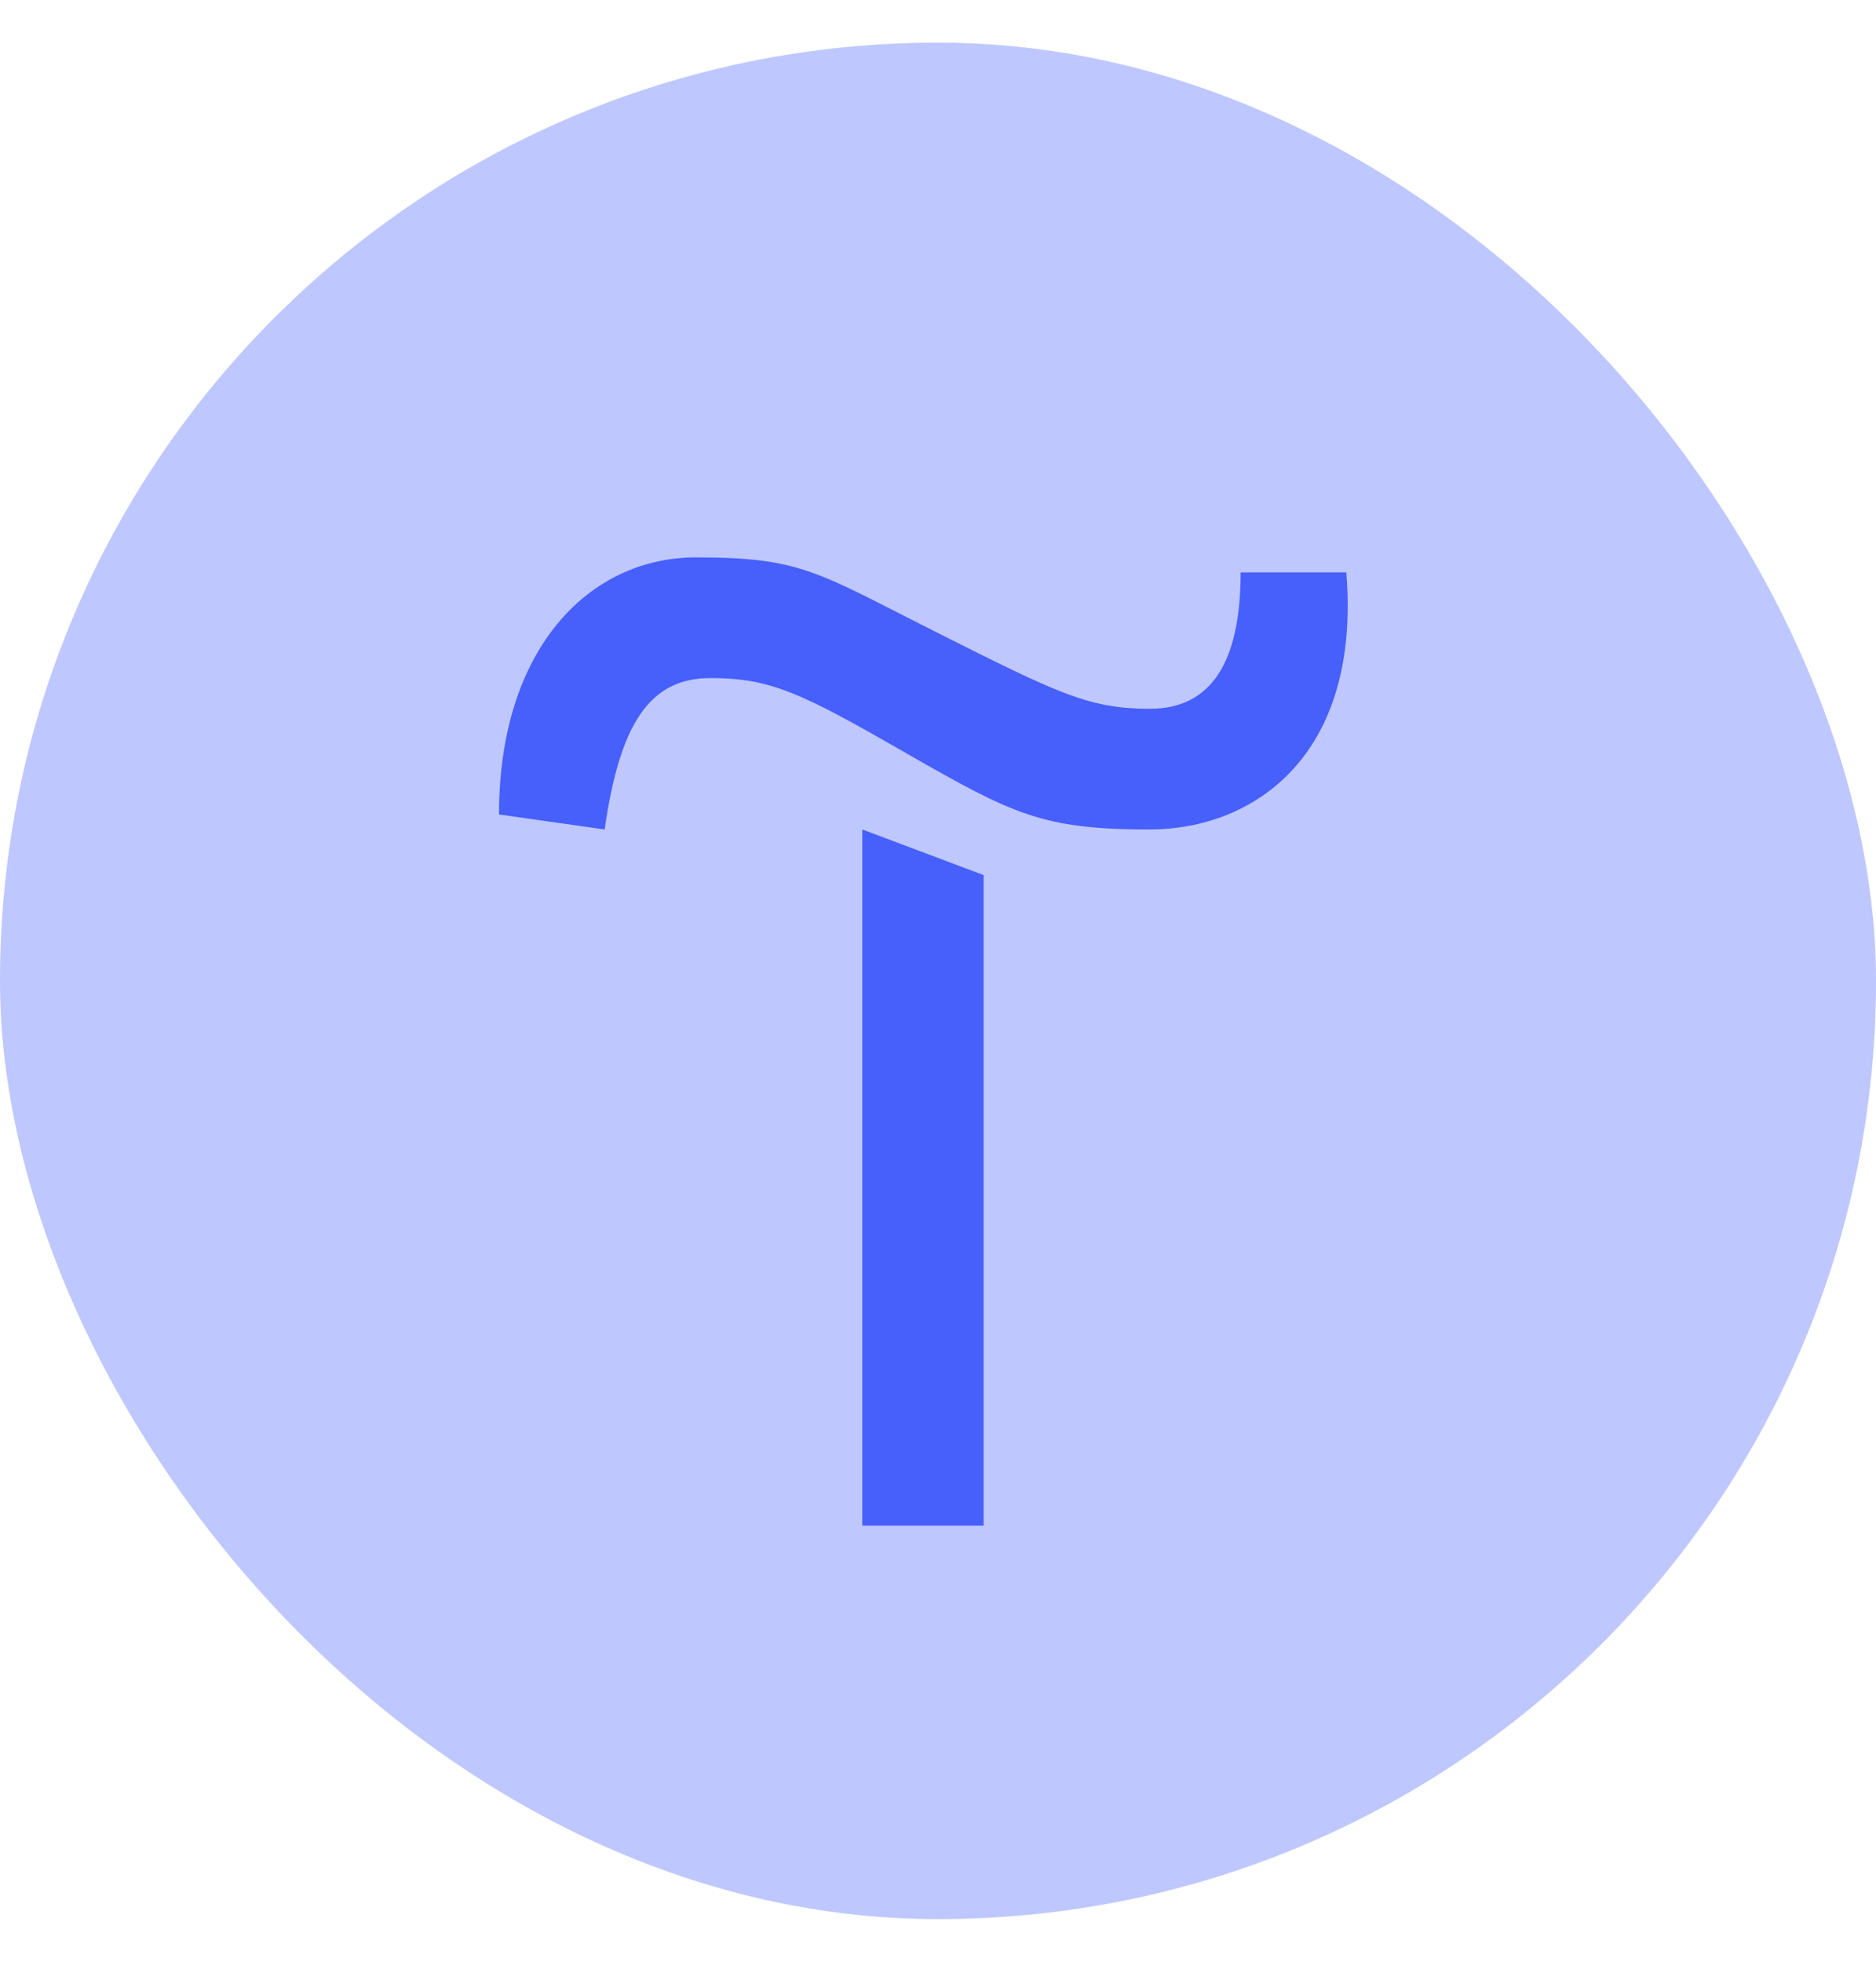 <svg width="22" height="23" viewBox="0 0 22 23" fill="none" xmlns="http://www.w3.org/2000/svg">
<rect y="0.5" width="22" height="22" rx="11" fill="#475FFB" fill-opacity="0.35"/>
<path d="M11.535 10.26V17.887H10.112V9.725L11.535 10.26Z" fill="#475FFB"/>
<path d="M5.852 9.549C5.852 7.598 6.915 6.535 8.162 6.535C9.408 6.535 9.584 6.711 11 7.422C12.415 8.134 12.774 8.31 13.486 8.31C14.197 8.31 14.549 7.774 14.549 6.711H15.788C15.964 8.838 14.725 9.725 13.478 9.725C12.232 9.725 11.88 9.549 10.64 8.838C9.401 8.126 9.042 7.95 8.33 7.95C7.619 7.95 7.267 8.486 7.091 9.725L5.852 9.549Z" fill="#475FFB"/>
</svg>
